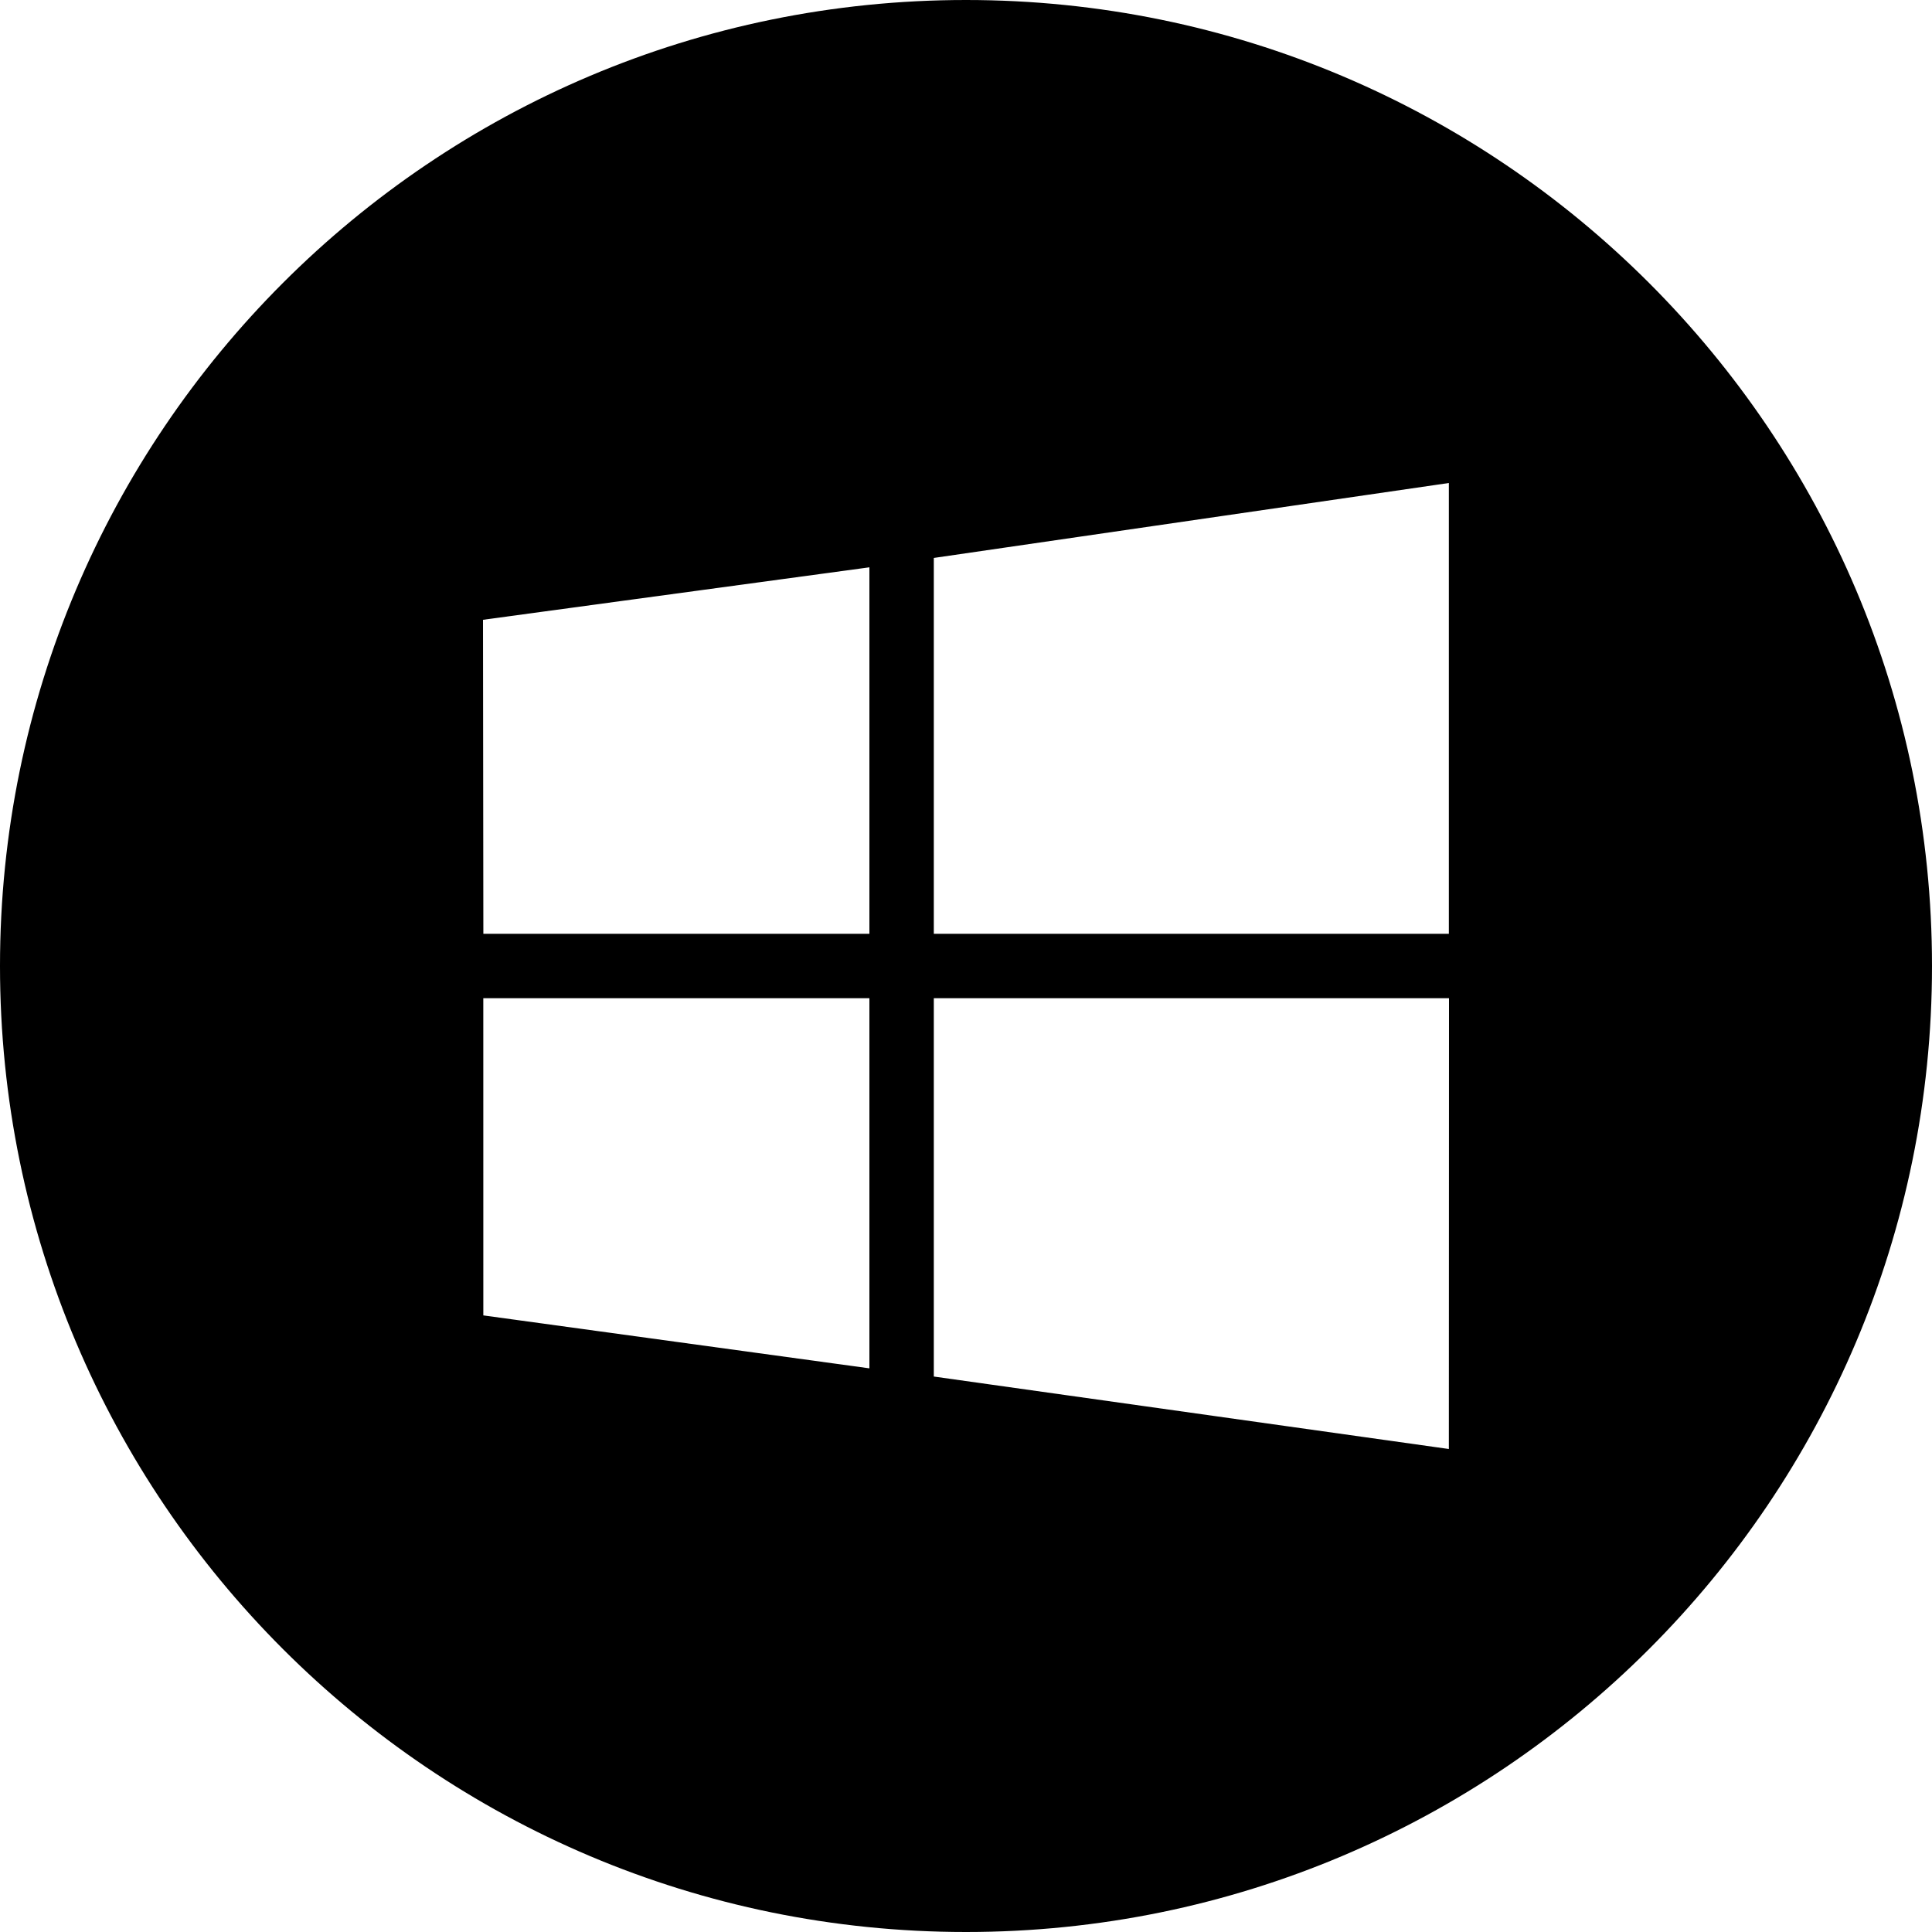 <?xml version="1.0" ?><svg height="512" preserveAspectRatio="xMidYMid" viewBox="0 0 512 512" width="512" xmlns="http://www.w3.org/2000/svg" xmlns:xlink="http://www.w3.org/1999/xlink"><defs><style>
      .cls-1 {
        fill: #000;
        fill-rule: evenodd;
      }
    </style></defs><path class="cls-1" d="M256.000,512.000 C114.615,512.000 0.000,397.385 0.000,256.000 C0.000,114.615 114.615,0.000 256.000,0.000 C397.385,0.000 512.000,114.615 512.000,256.000 C512.000,397.385 397.385,512.000 256.000,512.000 ZM230.399,150.345 L128.000,164.251 L128.094,247.469 L230.399,247.469 L230.399,150.345 ZM230.399,264.532 L128.079,264.532 L128.086,348.594 L230.399,362.625 L230.399,264.532 ZM383.962,128.000 L247.469,147.860 L247.469,247.469 L383.962,247.469 L383.962,128.000 ZM247.469,264.532 L247.469,364.797 L383.962,384.000 L384.001,264.532 L247.469,264.532 Z"/></svg>